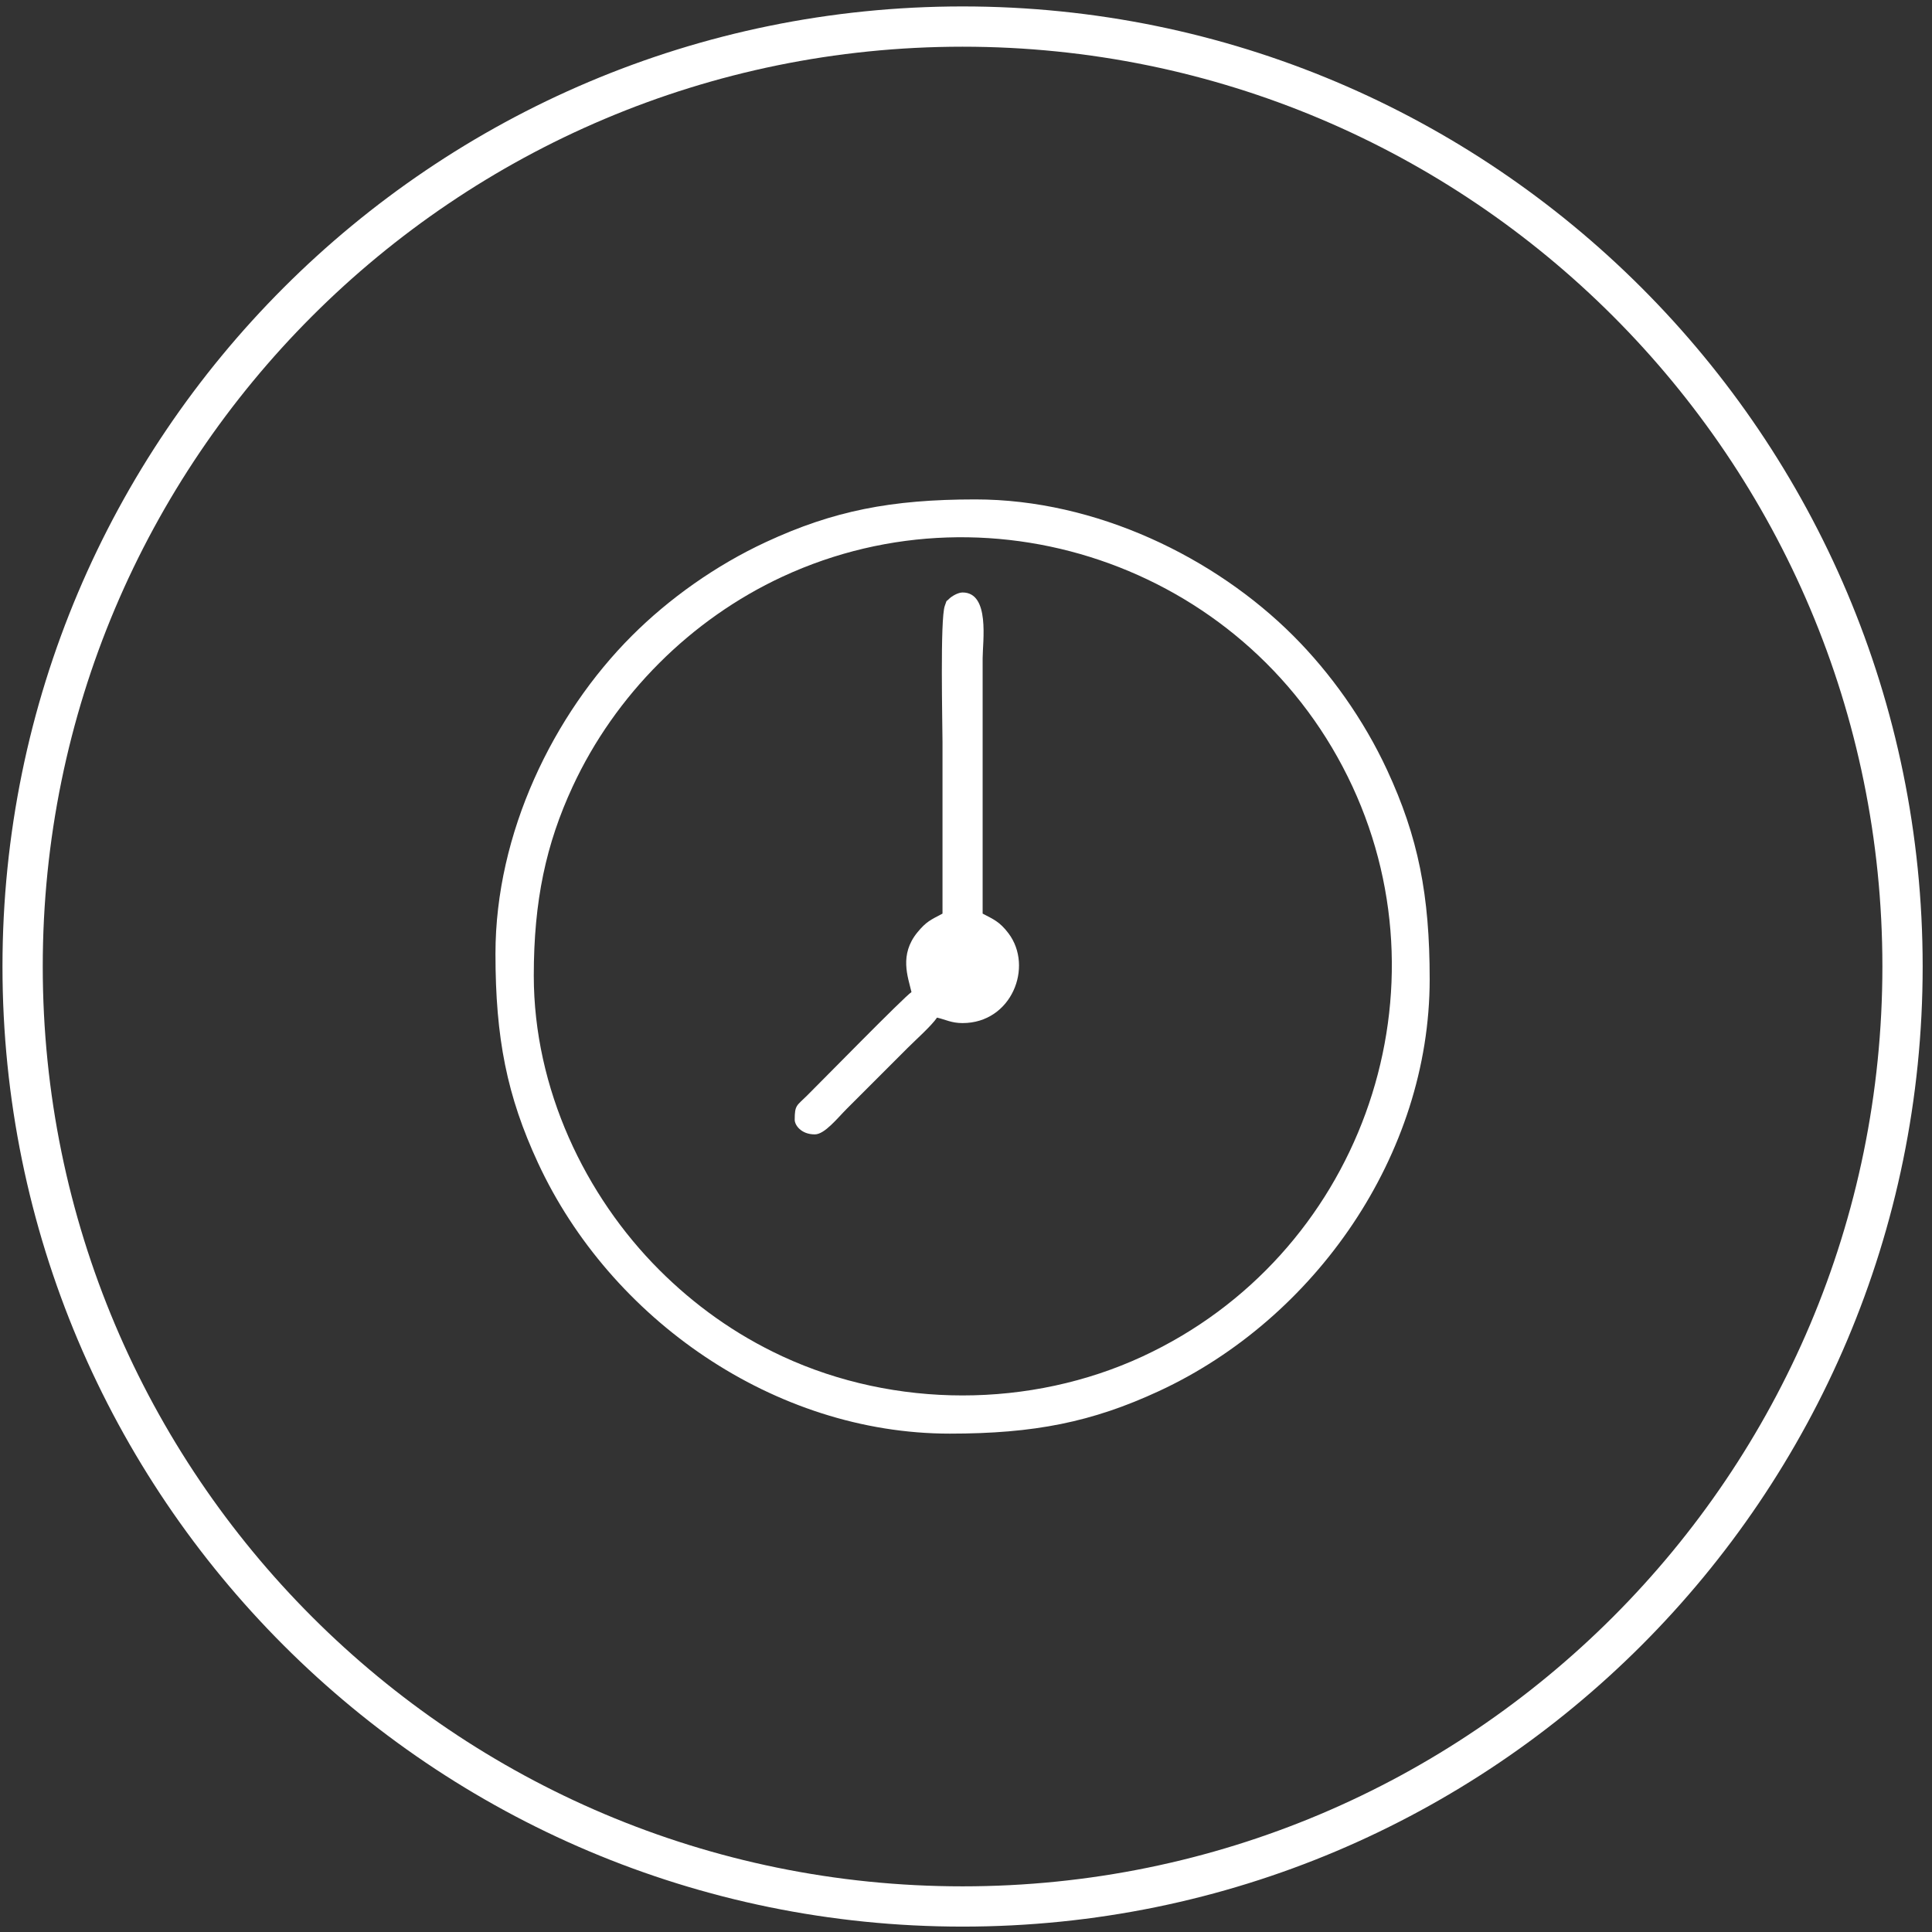 <?xml version="1.0" encoding="UTF-8" standalone="no"?>
<svg width="204px" height="204px" viewBox="0 0 204 204" version="1.1" xmlns="http://www.w3.org/2000/svg" xmlns:xlink="http://www.w3.org/1999/xlink">
    <rect x="0" y="0" width="204" height="204" fill="#333333" stroke="none"/>
    <!-- Generator: Sketch 3.8.3 (29802) - http://www.bohemiancoding.com/sketch -->
    <title>icone_horario</title>
    <desc>Created with Sketch.</desc>
    <defs></defs>
    <g id="Page-1" stroke="none" stroke-width="1" fill="none" fill-rule="evenodd">
        <g id="icone_horario" transform="translate(2, 2)">
            <path d="M54.362,101.018 C54.362,93.106 55.656,87.114 58.471,81.044 C62.956,71.372 70.955,63.373 80.628,58.888 C103.059,48.486 130.223,58.224 140.805,81.044 C151.207,103.476 141.469,130.64 118.649,141.222 C106.795,146.719 92.481,146.719 80.628,141.222 C75.594,138.888 71.287,135.765 67.607,132.085 C59.799,124.277 54.362,112.973 54.362,101.018 L54.362,101.018 Z M50.316,98.706 C50.316,107.619 51.528,113.72 54.81,120.799 C62.451,137.277 79.759,149.377 98.289,149.377 C107.203,149.377 113.303,148.165 120.383,144.882 C136.86,137.242 148.96,119.934 148.96,101.404 C148.96,92.49 147.749,86.39 144.465,79.31 C141.988,73.967 138.464,69.04 134.559,65.134 C126.261,56.837 113.732,50.733 100.987,50.733 C92.074,50.733 85.973,51.944 78.894,55.227 C73.55,57.705 68.623,61.229 64.718,65.134 C56.42,73.432 50.316,85.961 50.316,98.706 L50.316,98.706 Z" id="Fill-1" fill="#FFFFFF"></path>
            <path d="M97.519,94.468 C96.254,95.137 95.801,95.314 94.872,96.445 C92.927,98.815 93.872,101.156 94.243,102.752 C93.433,103.295 84.851,112.06 83.213,113.686 C82.117,114.774 81.913,114.668 81.913,116.239 C81.913,116.796 82.587,117.78 84.032,117.78 C85.08,117.78 86.392,116.094 87.452,115.035 L93.81,108.677 C94.651,107.836 96.371,106.3 96.941,105.449 C97.875,105.667 98.464,106.027 99.638,106.027 C104.812,106.027 107.154,100.094 104.489,96.552 C103.546,95.3 102.853,95.047 101.757,94.468 L101.757,67.495 C101.757,65.767 102.554,60.559 99.638,60.559 C99.169,60.559 98.494,60.946 98.202,61.242 C97.793,61.656 98.053,61.205 97.765,61.961 C97.252,63.306 97.519,74.544 97.519,76.357 L97.519,94.468" id="Fill-2" fill="#FFFFFF"></path>
            <path d="M99.638,0.805 C154.452,0.805 198.888,45.241 198.888,100.055 C198.888,154.869 154.452,199.305 99.638,199.305 C44.823,199.305 0.388,154.869 0.388,100.055 C0.388,45.241 44.823,0.805 99.638,0.805 L99.638,0.805 Z" id="Stroke-3" stroke="#FFFFFF" stroke-width="4.252"></path>
        </g>
    </g>
</svg>